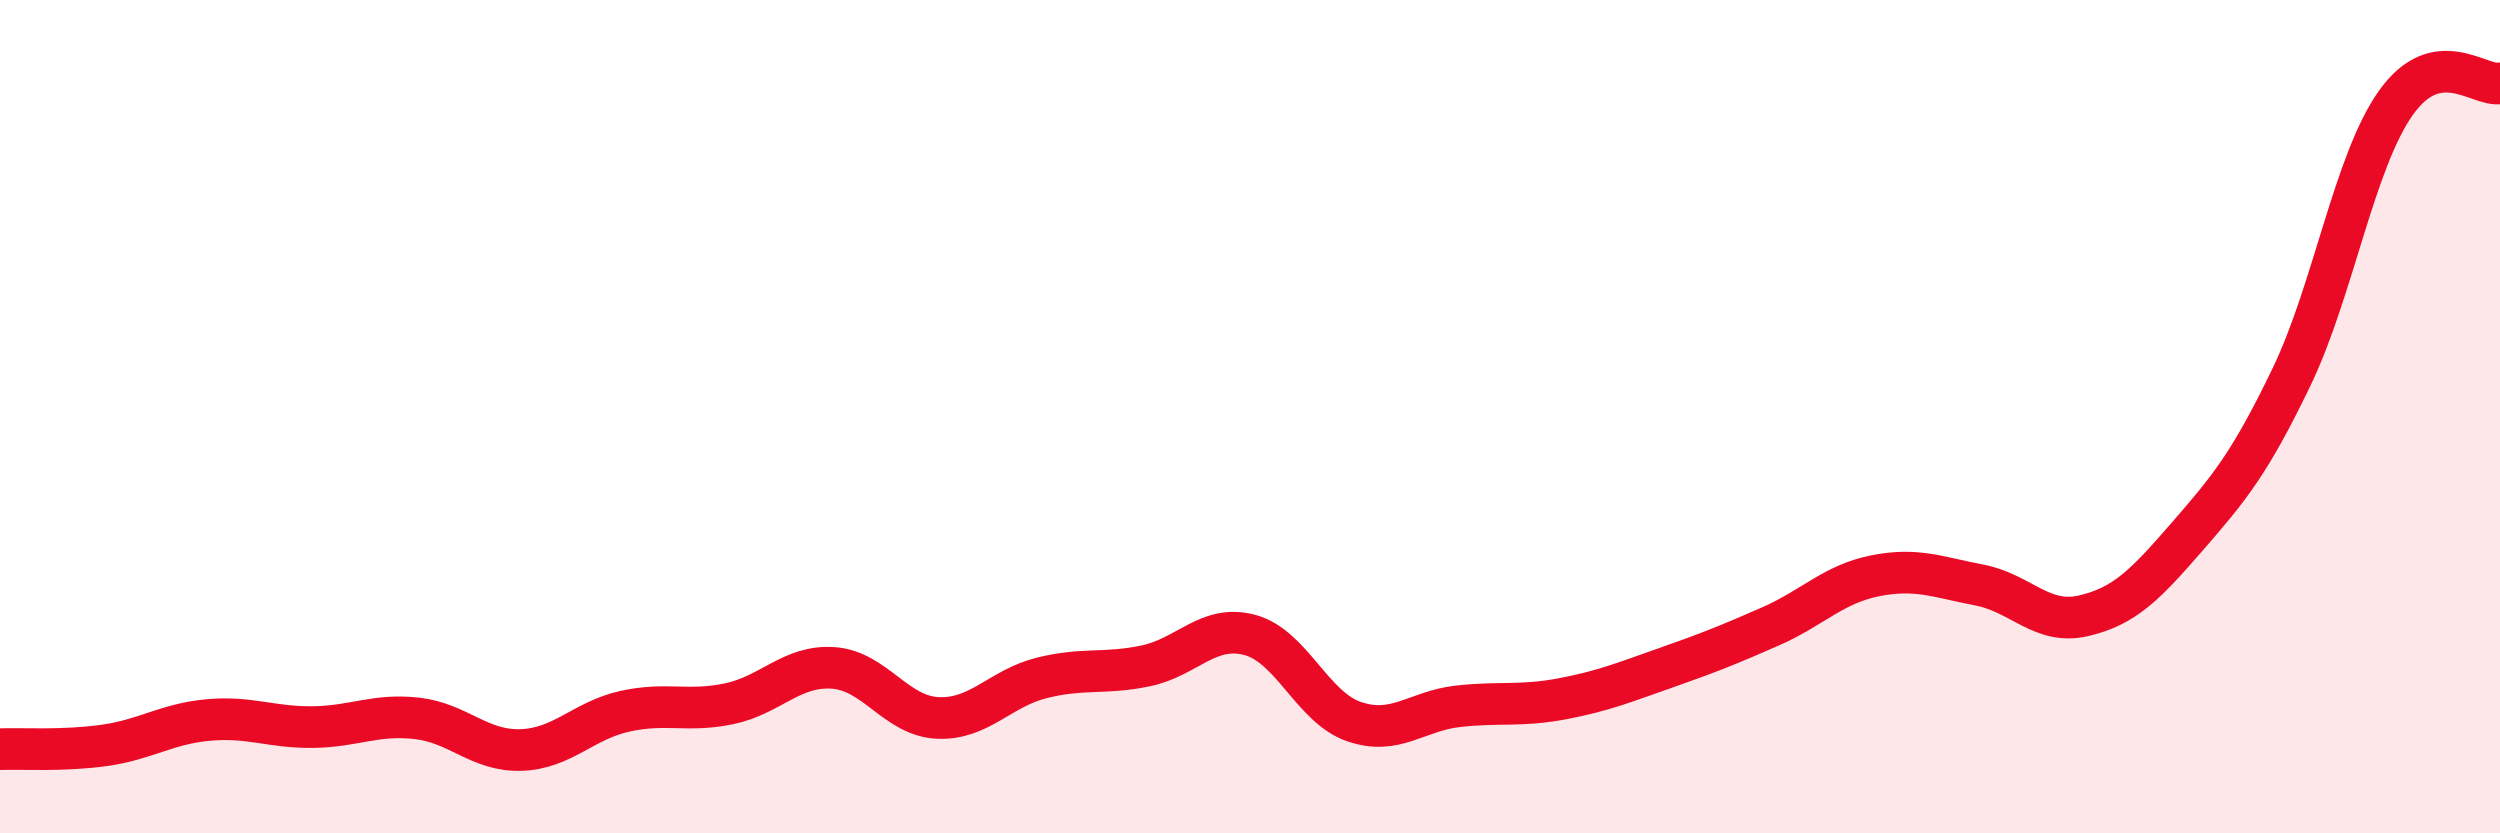 
    <svg width="60" height="20" viewBox="0 0 60 20" xmlns="http://www.w3.org/2000/svg">
      <path
        d="M 0,17.98 C 0.5,17.96 1.5,18.03 2.5,17.89 C 3.5,17.75 4,17.37 5,17.28 C 6,17.19 6.5,17.46 7.5,17.45 C 8.5,17.44 9,17.13 10,17.24 C 11,17.35 11.5,18.03 12.5,18 C 13.5,17.97 14,17.29 15,17.07 C 16,16.85 16.5,17.1 17.5,16.89 C 18.5,16.68 19,15.96 20,16.03 C 21,16.1 21.5,17.18 22.5,17.23 C 23.5,17.28 24,16.52 25,16.27 C 26,16.02 26.5,16.19 27.5,15.98 C 28.5,15.77 29,14.97 30,15.24 C 31,15.51 31.5,16.98 32.5,17.32 C 33.5,17.66 34,17.06 35,16.95 C 36,16.84 36.5,16.96 37.5,16.77 C 38.5,16.58 39,16.37 40,16.02 C 41,15.67 41.5,15.47 42.5,15.03 C 43.5,14.59 44,14.02 45,13.82 C 46,13.62 46.5,13.85 47.5,14.04 C 48.5,14.23 49,15.01 50,14.78 C 51,14.55 51.5,14.02 52.5,12.87 C 53.5,11.72 54,11.12 55,9.04 C 56,6.96 56.5,3.88 57.5,2.47 C 58.5,1.06 59.5,2.09 60,2L60 20L0 20Z"
        fill="#EB0A25"
        opacity="0.1"
        stroke-linecap="round"
        stroke-linejoin="round"
      />
      <path
        d="M 0,17.98 C 0.5,17.96 1.5,18.03 2.5,17.89 C 3.5,17.75 4,17.37 5,17.28 C 6,17.19 6.5,17.46 7.5,17.45 C 8.5,17.44 9,17.13 10,17.24 C 11,17.35 11.5,18.03 12.5,18 C 13.5,17.97 14,17.29 15,17.07 C 16,16.85 16.5,17.1 17.5,16.89 C 18.5,16.68 19,15.96 20,16.03 C 21,16.1 21.5,17.18 22.5,17.23 C 23.5,17.28 24,16.52 25,16.27 C 26,16.02 26.5,16.19 27.5,15.98 C 28.5,15.77 29,14.97 30,15.24 C 31,15.51 31.5,16.98 32.5,17.32 C 33.5,17.66 34,17.06 35,16.95 C 36,16.84 36.5,16.96 37.5,16.77 C 38.5,16.58 39,16.37 40,16.02 C 41,15.67 41.5,15.47 42.5,15.03 C 43.5,14.59 44,14.02 45,13.82 C 46,13.62 46.5,13.85 47.5,14.04 C 48.5,14.23 49,15.01 50,14.78 C 51,14.55 51.5,14.02 52.5,12.87 C 53.5,11.72 54,11.12 55,9.04 C 56,6.96 56.5,3.88 57.5,2.47 C 58.5,1.06 59.5,2.09 60,2"
        stroke="#EB0A25"
        stroke-width="1"
        fill="none"
        stroke-linecap="round"
        stroke-linejoin="round"
      />
    </svg>
  